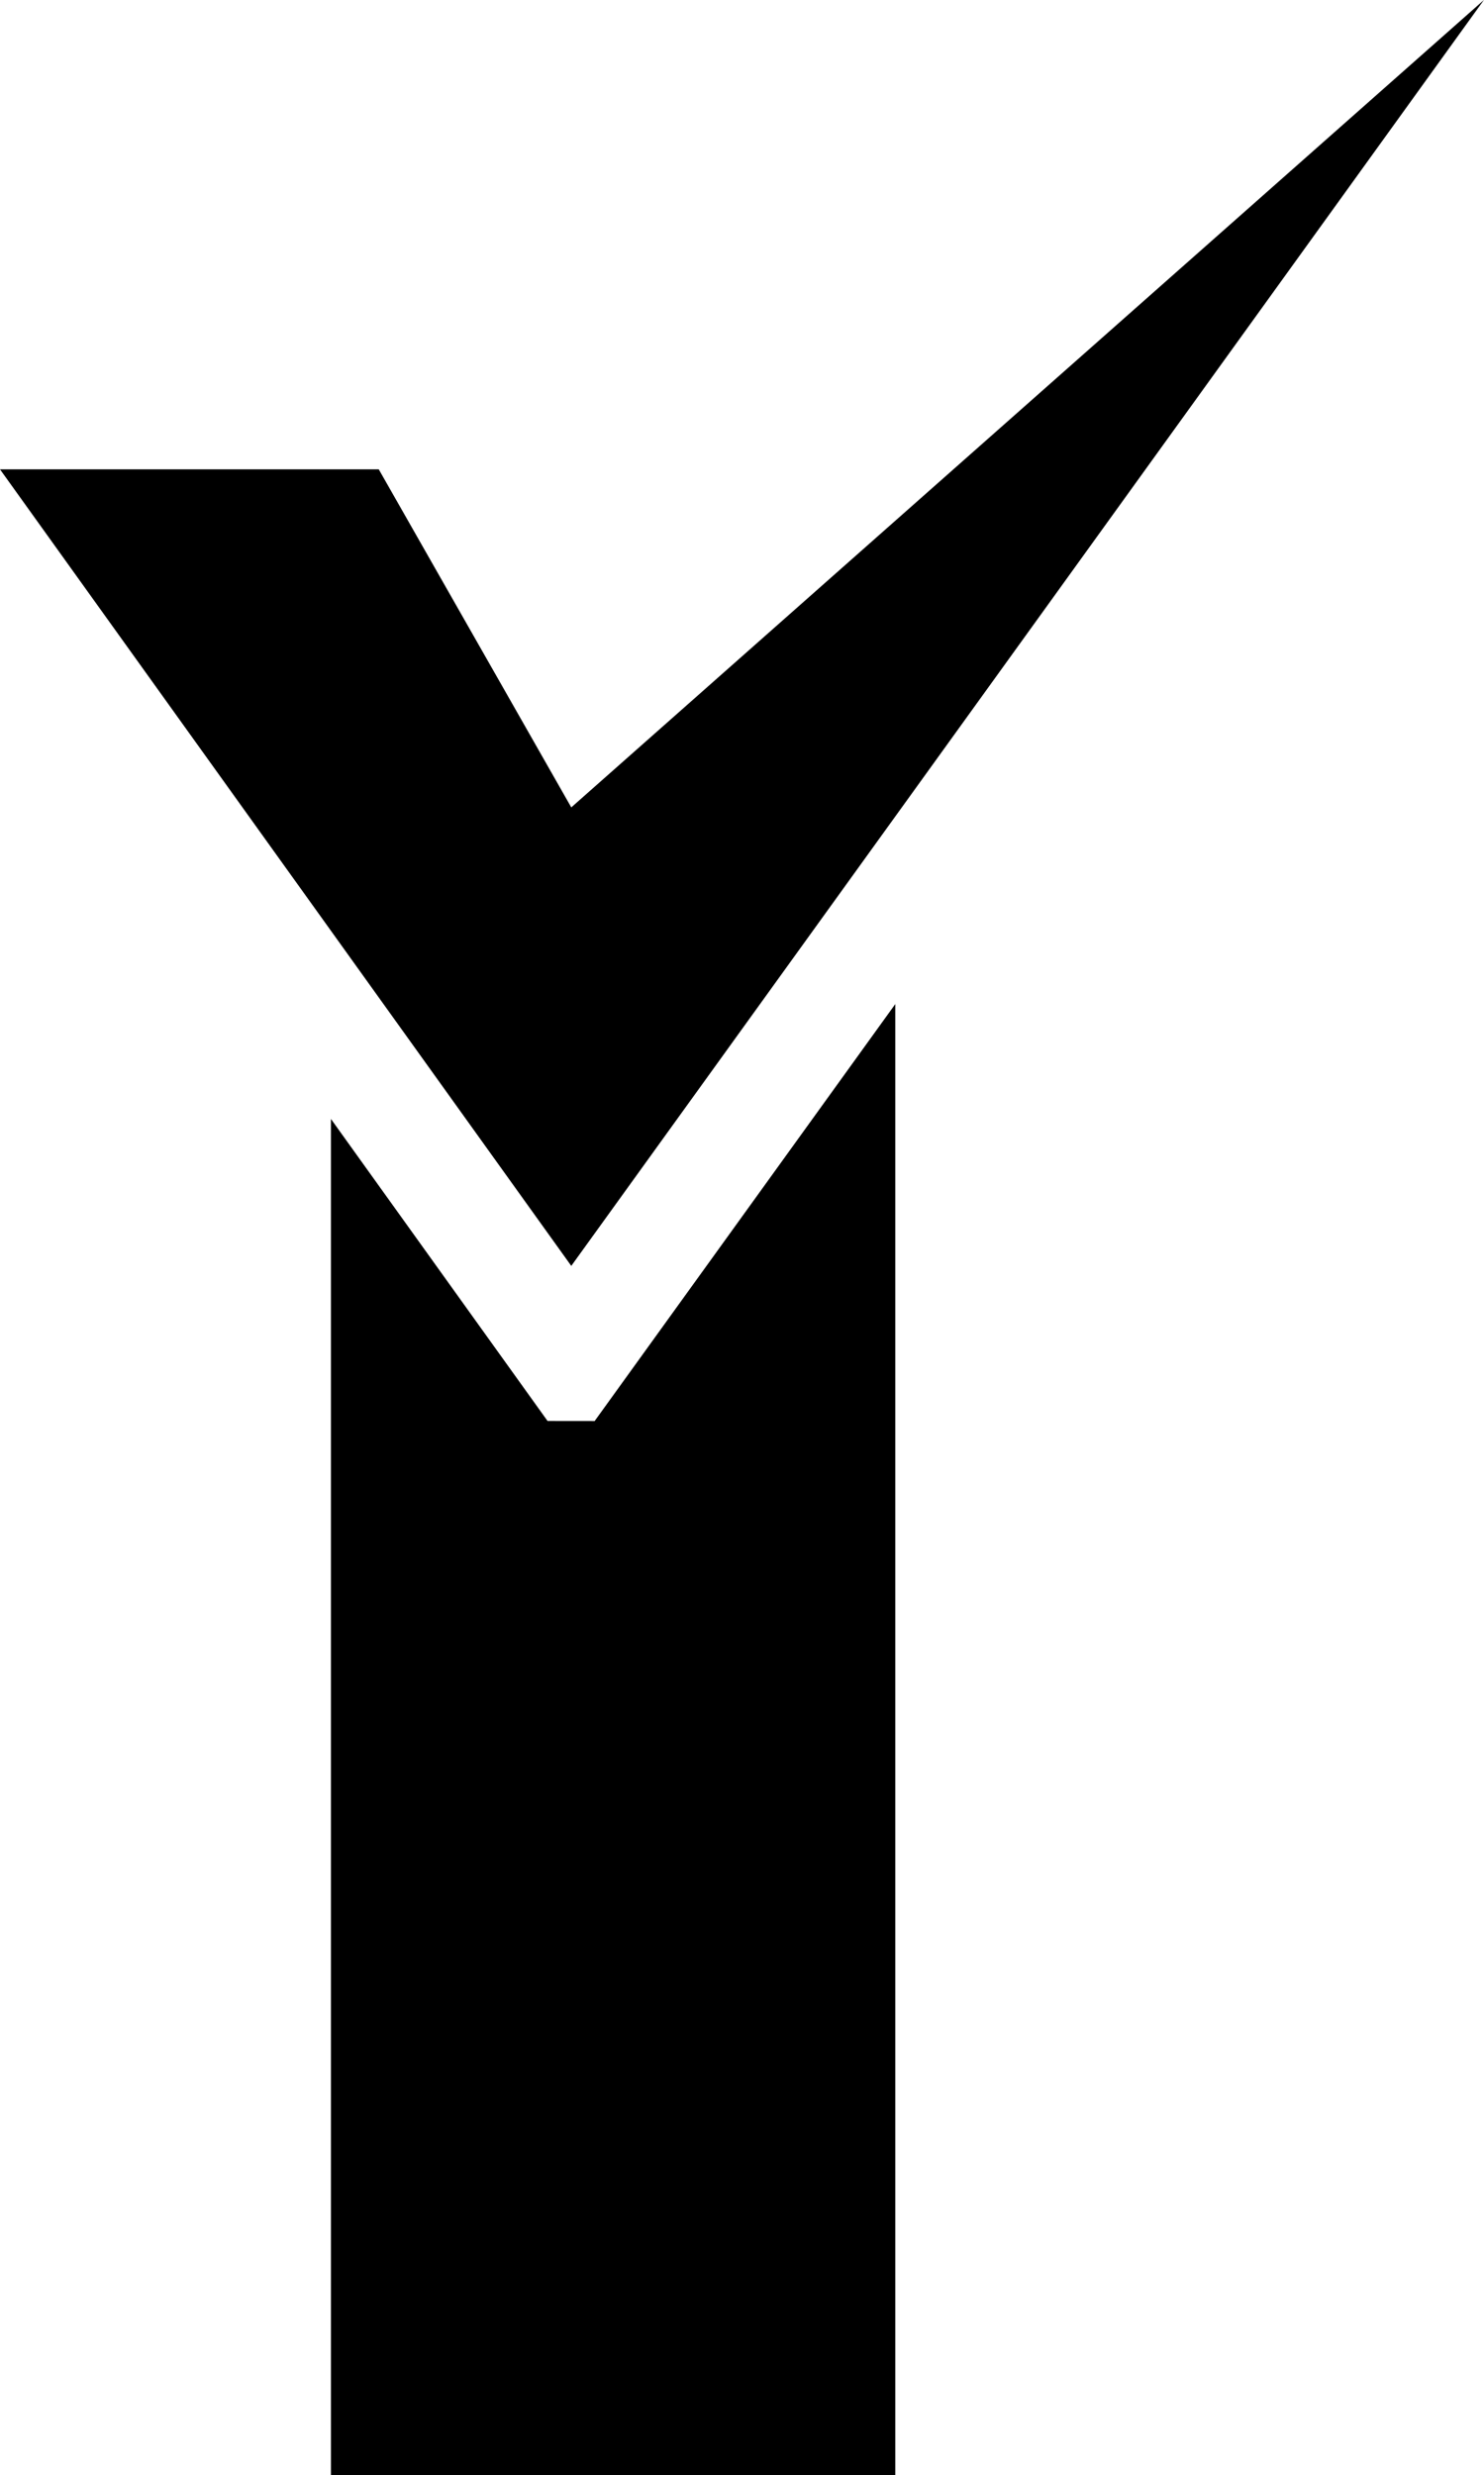 <?xml version="1.0" encoding="UTF-8" standalone="no"?><svg xmlns="http://www.w3.org/2000/svg" xmlns:xlink="http://www.w3.org/1999/xlink" fill="#000000" height="480" preserveAspectRatio="xMidYMid meet" version="1" viewBox="0.0 0.0 287.9 480.0" width="287.9" zoomAndPan="magnify"><g><g id="change1_1"><path clip-rule="evenodd" d="M173.69 194.72L173.69 480 64.2 480 64.2 217 106.23 275.58 115.36 275.59 173.69 194.72z" fill-rule="evenodd"/></g><g id="change2_1"><path d="M0 91.02L110.83 245.5 287.88 0 110.83 156.58 73.48 91.02 0 91.02z" fill="#000000"/></g></g></svg>